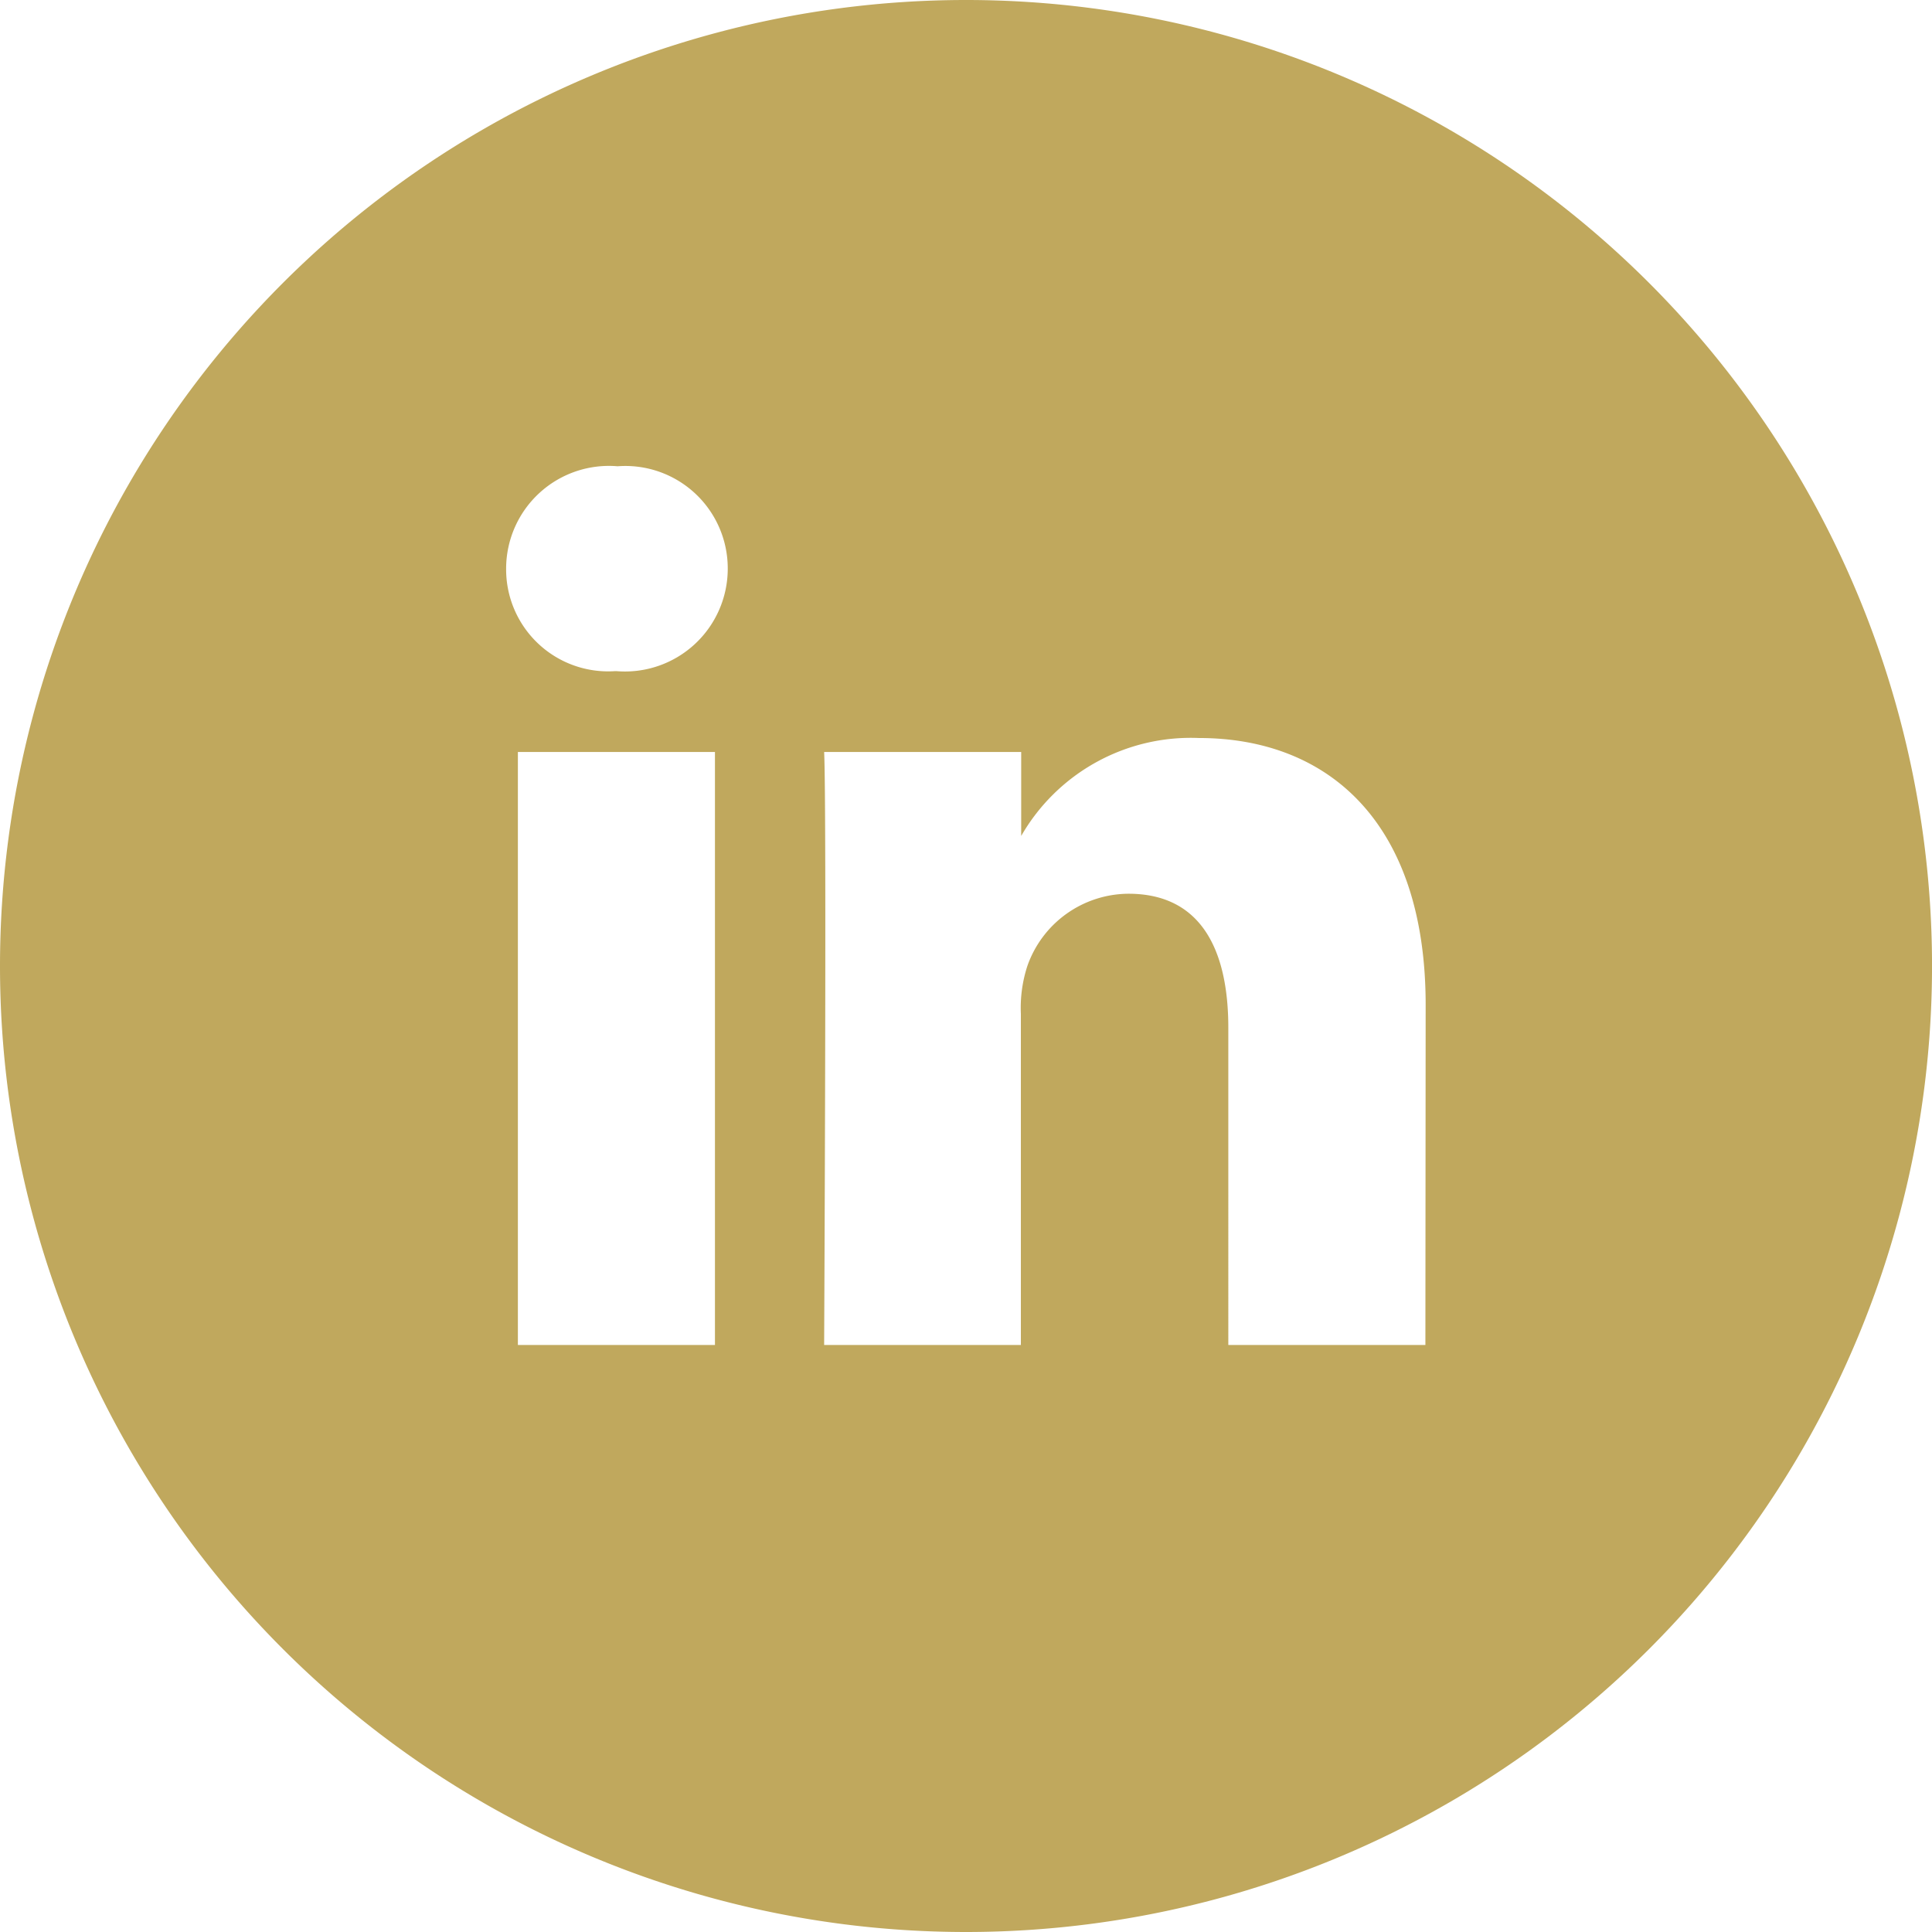 <svg xmlns="http://www.w3.org/2000/svg" xmlns:xlink="http://www.w3.org/1999/xlink" width="72.653" height="72.653" viewBox="0 0 72.653 72.653">
  <defs>
    <clipPath id="clip-path">
      <path id="Path_183" data-name="Path 183" d="M0-76.99H72.653v-72.653H0Z" transform="translate(0 149.643)" fill="#c0a85d"/>
    </clipPath>
  </defs>
  <g id="Group_2462" data-name="Group 2462" transform="translate(0 149.643)">
    <g id="Group_2461" data-name="Group 2461" transform="translate(0 -149.643)" clip-path="url(#clip-path)">
      <g id="Group_2460" data-name="Group 2460" transform="translate(0 0)">
        <path id="Path_182" data-name="Path 182" d="M-38.5,0A36.327,36.327,0,0,0-74.822,36.327,36.328,36.328,0,0,0-38.5,72.653,36.328,36.328,0,0,0-2.168,36.327,36.327,36.327,0,0,0-38.5,0m-9.436,50.578h-7.411v-22.3h7.411Zm-3.705-25.34h-.048a3.837,3.837,0,0,1-4.1-3.853,3.866,3.866,0,0,1,4.191-3.851,3.851,3.851,0,0,1,4.143,3.851,3.866,3.866,0,0,1-4.191,3.853m30.426,25.34h-7.411V38.65c0-3-1.072-5.041-3.755-5.041a4.054,4.054,0,0,0-3.8,2.711,5.076,5.076,0,0,0-.246,1.807V50.578H-43.83s.1-20.2,0-22.3h7.41v3.158a7.356,7.356,0,0,1,6.68-3.683c4.875,0,8.53,3.188,8.53,10.035Z" transform="translate(74.822)" fill="#c0a85d"/>
      </g>
    </g>
  </g>
</svg>
